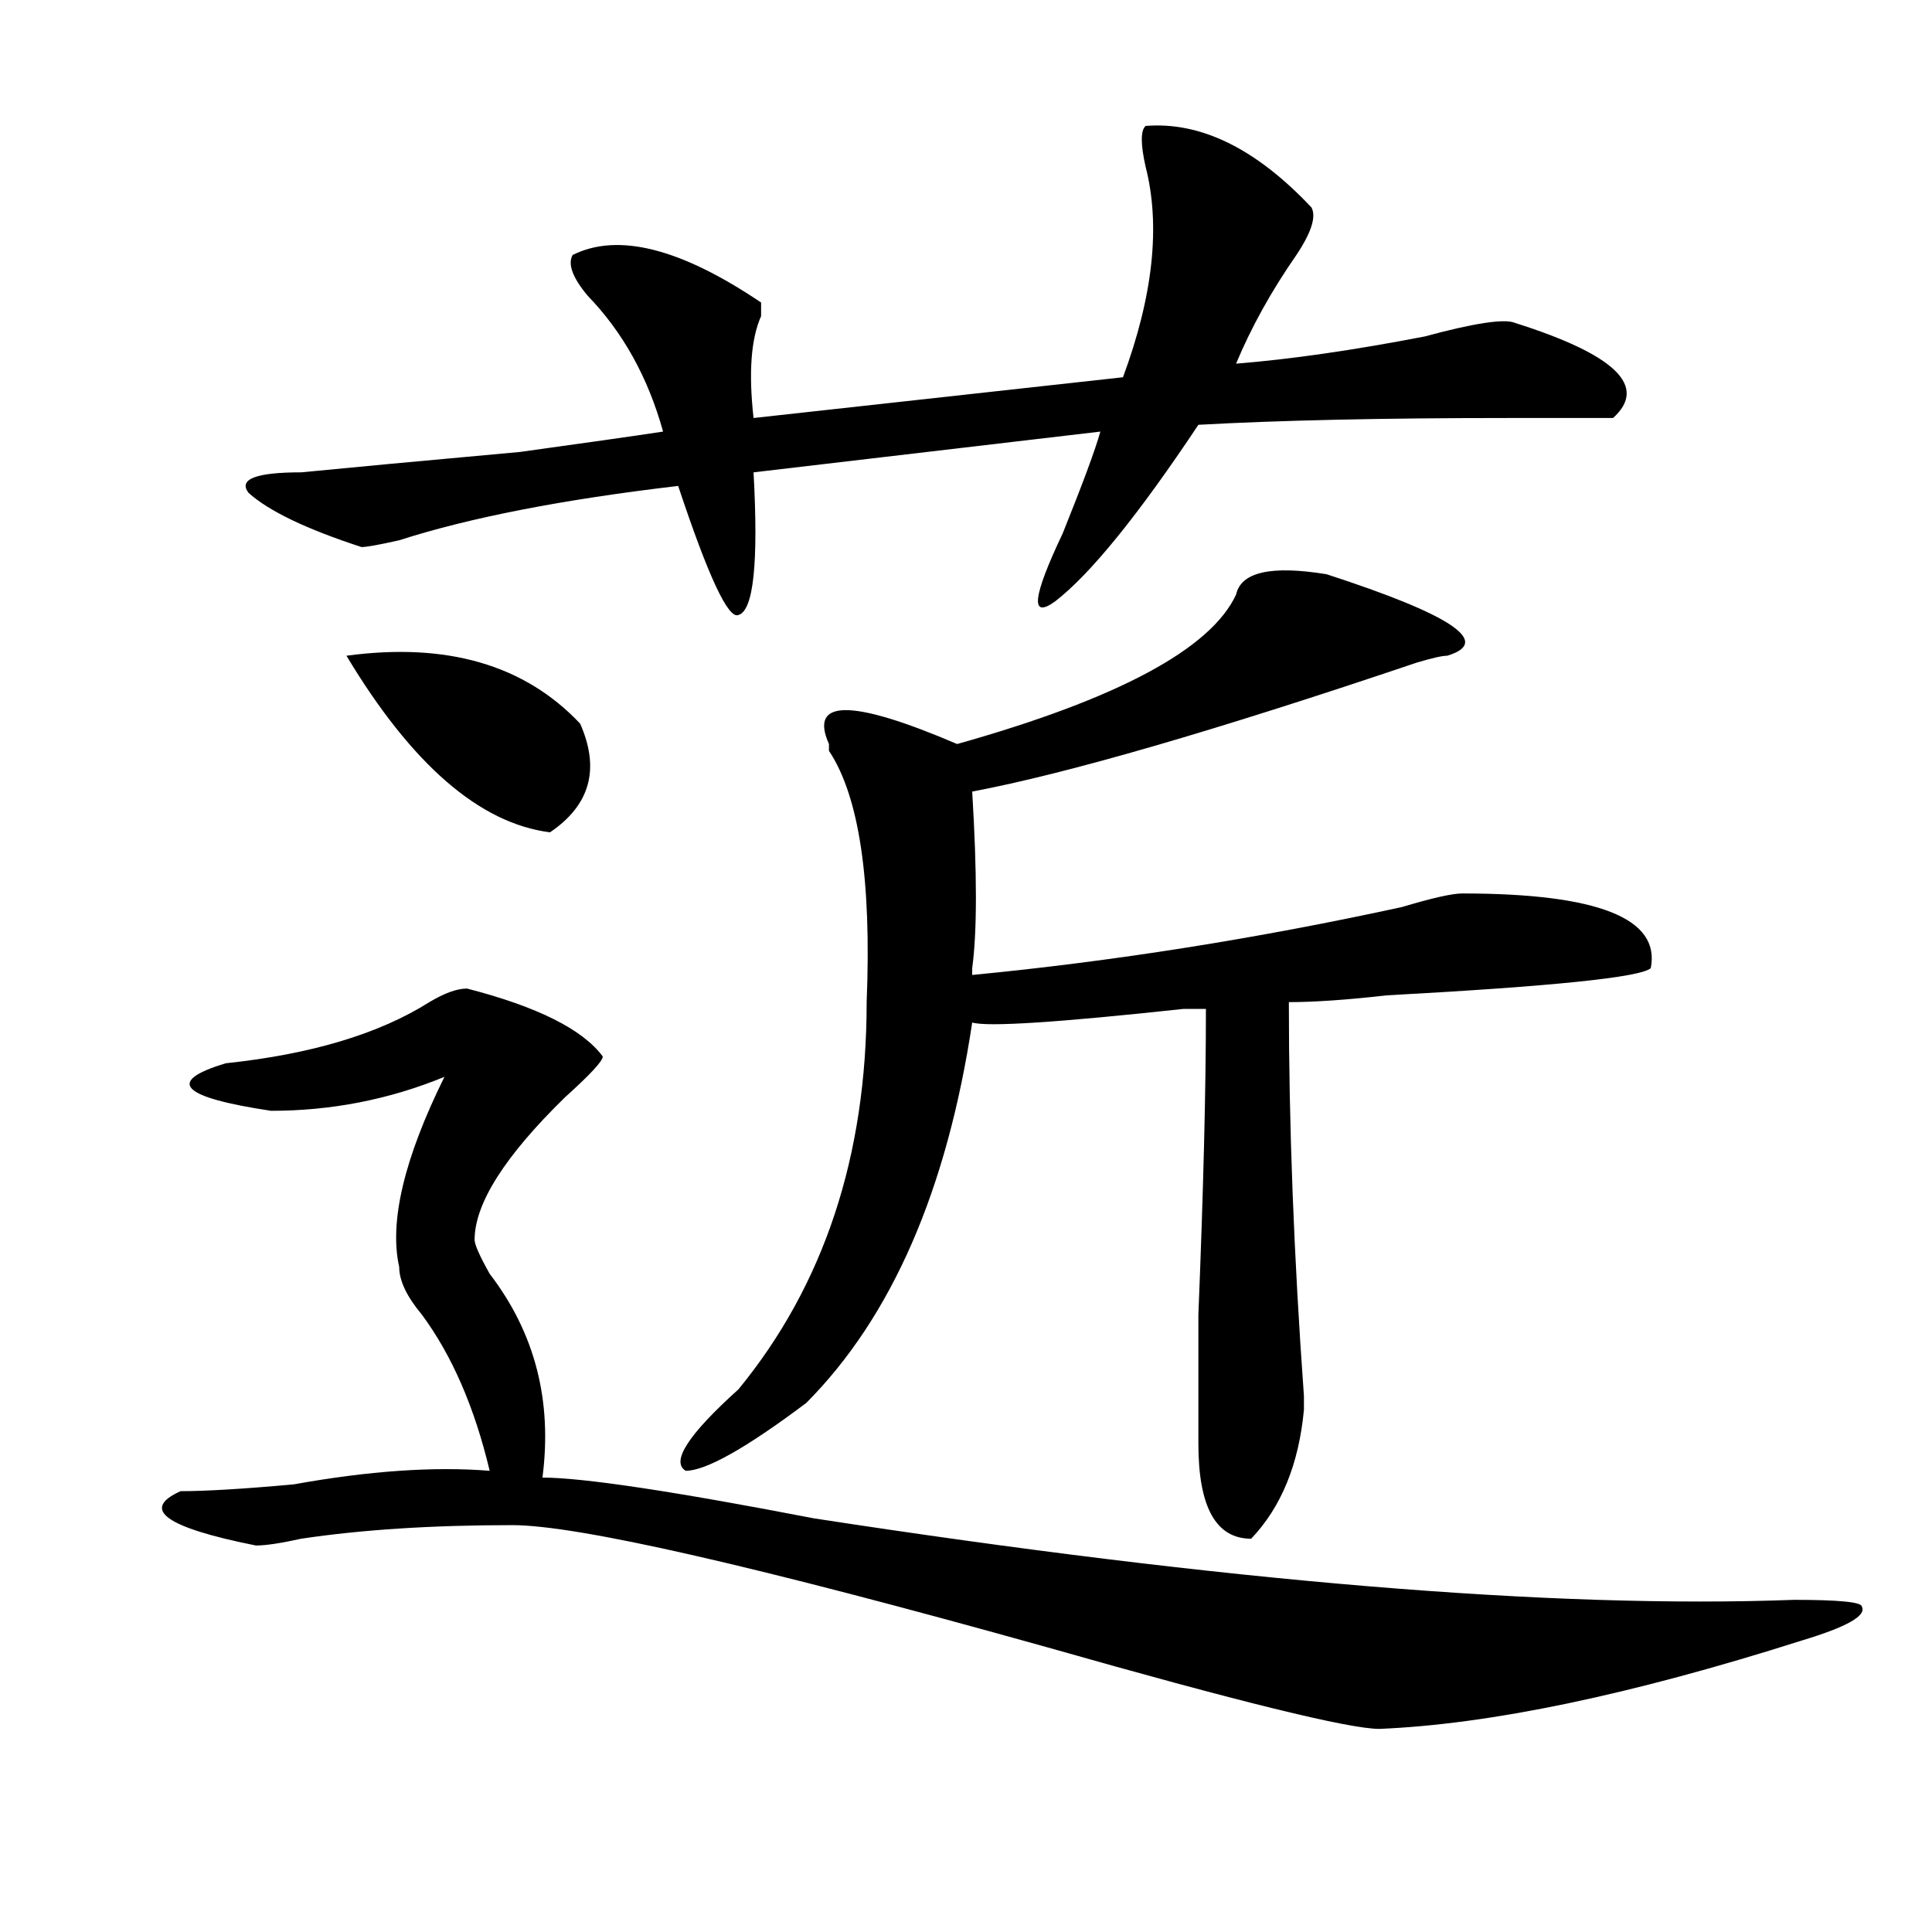 <?xml version="1.0" encoding="utf-8"?>
<!-- Generator: Adobe Illustrator 16.0.0, SVG Export Plug-In . SVG Version: 6.00 Build 0)  -->
<!DOCTYPE svg PUBLIC "-//W3C//DTD SVG 1.1//EN" "http://www.w3.org/Graphics/SVG/1.1/DTD/svg11.dtd">
<svg version="1.1" id="图层_1" xmlns="http://www.w3.org/2000/svg" xmlns:xlink="http://www.w3.org/1999/xlink" x="0px" y="0px"
	 width="1000px" height="1000px" viewBox="0 0 1000 1000" enable-background="new 0 0 1000 1000" xml:space="preserve">
<path d="M241.75,511.672c36.401,9.394,59.815,21.094,70.242,35.156c0,2.362-6.524,9.394-19.512,21.094
	c-31.219,30.487-46.828,55.097-46.828,73.828c0,2.362,2.561,8.24,7.805,17.578c23.414,30.487,32.499,65.644,27.316,105.469
	c20.792,0,67.62,7.031,140.484,21.094c213.287,32.794,382.43,46.856,507.305,42.188c23.414,0,35.121,1.153,35.121,3.516
	c2.561,4.669-7.805,10.547-31.219,17.578c-88.474,28.125-161.338,43.341-218.531,45.703c-15.609,0-72.864-14.063-171.703-42.188
	c-150.911-42.188-243.287-63.281-277.066-63.281c-41.646,0-78.047,2.362-109.266,7.031c-10.427,2.307-18.231,3.516-23.414,3.516
	c-46.828-9.338-59.877-18.731-39.023-28.125c12.987,0,32.499-1.153,58.535-3.516c39.023-7.031,72.803-9.338,101.461-7.031
	c-7.805-32.794-19.512-59.766-35.121-80.859c-7.805-9.338-11.707-17.578-11.707-24.609c-5.244-23.4,2.561-56.25,23.414-98.438
	c-28.658,11.756-58.535,17.578-89.754,17.578c-46.828-7.031-54.633-15.216-23.414-24.609c44.206-4.669,79.327-15.216,105.363-31.641
	C230.043,514.034,236.506,511.672,241.75,511.672z M592.961,65.188c28.597-2.307,57.193,11.756,85.852,42.188
	c2.561,4.725,0,12.909-7.805,24.609c-13.049,18.787-23.414,37.519-31.219,56.25c28.597-2.307,61.096-7.031,97.559-14.063
	c25.975-7.031,41.584-9.338,46.828-7.031c52.011,16.425,68.9,32.85,50.73,49.219c-5.244,0-23.414,0-54.633,0
	c-65.06,0-118.412,1.209-159.996,3.516c-31.219,46.912-55.975,77.344-74.145,91.406c-13.049,9.394-11.707-2.307,3.902-35.156
	c10.365-25.763,16.89-43.341,19.512-52.734l-179.508,21.094c2.561,46.912,0,71.521-7.805,73.828
	c-5.244,2.362-15.609-19.885-31.219-66.797c-59.877,7.031-107.985,16.425-144.387,28.125c-10.427,2.362-16.951,3.516-19.512,3.516
	c-28.658-9.338-48.17-18.731-58.535-28.125c-5.244-7.031,3.902-10.547,27.316-10.547c23.414-2.307,61.096-5.822,113.168-10.547
	c33.779-4.669,58.535-8.185,74.145-10.547c-7.805-28.125-20.854-51.525-39.023-70.313c-7.805-9.338-10.427-16.369-7.805-21.094
	c23.414-11.7,55.913-3.516,97.559,24.609c0,2.362,0,4.725,0,7.031c-5.244,11.756-6.524,29.334-3.902,52.734l191.215-21.094
	c15.609-42.188,19.512-78.497,11.707-108.984C590.339,74.581,590.339,67.55,592.961,65.188z M179.313,339.406
	c52.011-7.031,92.314,4.725,120.973,35.156c10.365,23.456,5.183,42.188-15.609,56.25
	C248.213,426.144,213.092,395.656,179.313,339.406z M639.789,307.766c2.561-11.7,18.17-15.216,46.828-10.547
	c64.998,21.094,85.852,35.156,62.438,42.188c-2.622,0-7.805,1.209-15.609,3.516c-104.083,35.156-180.85,57.459-230.238,66.797
	c2.561,42.188,2.561,72.675,0,91.406v3.516c72.803-7.031,146.947-18.731,222.434-35.156c15.609-4.669,25.975-7.031,31.219-7.031
	c70.242,0,102.741,12.909,97.559,38.672c-5.244,4.725-50.73,9.394-136.582,14.063c-20.854,2.362-37.743,3.516-50.73,3.516
	c0,63.281,2.561,131.287,7.805,203.906v7.031c-2.622,28.125-11.707,50.428-27.316,66.797c-18.231,0-27.316-16.369-27.316-49.219
	c0-11.7,0-33.947,0-66.797c2.561-63.281,3.902-116.016,3.902-158.203c-2.622,0-6.524,0-11.707,0
	c-65.06,7.031-101.461,9.394-109.266,7.031c-13.049,86.737-41.646,152.381-85.852,196.875
	c-31.219,23.456-52.072,35.156-62.438,35.156c-7.805-4.669,1.28-18.731,27.316-42.188c44.206-53.888,66.34-120.685,66.34-200.391
	c2.561-63.281-3.902-106.622-19.512-130.078v-3.516c-10.427-23.4,11.707-23.4,66.34,0
	C578.632,361.709,626.74,335.891,639.789,307.766z"/>
</svg>
